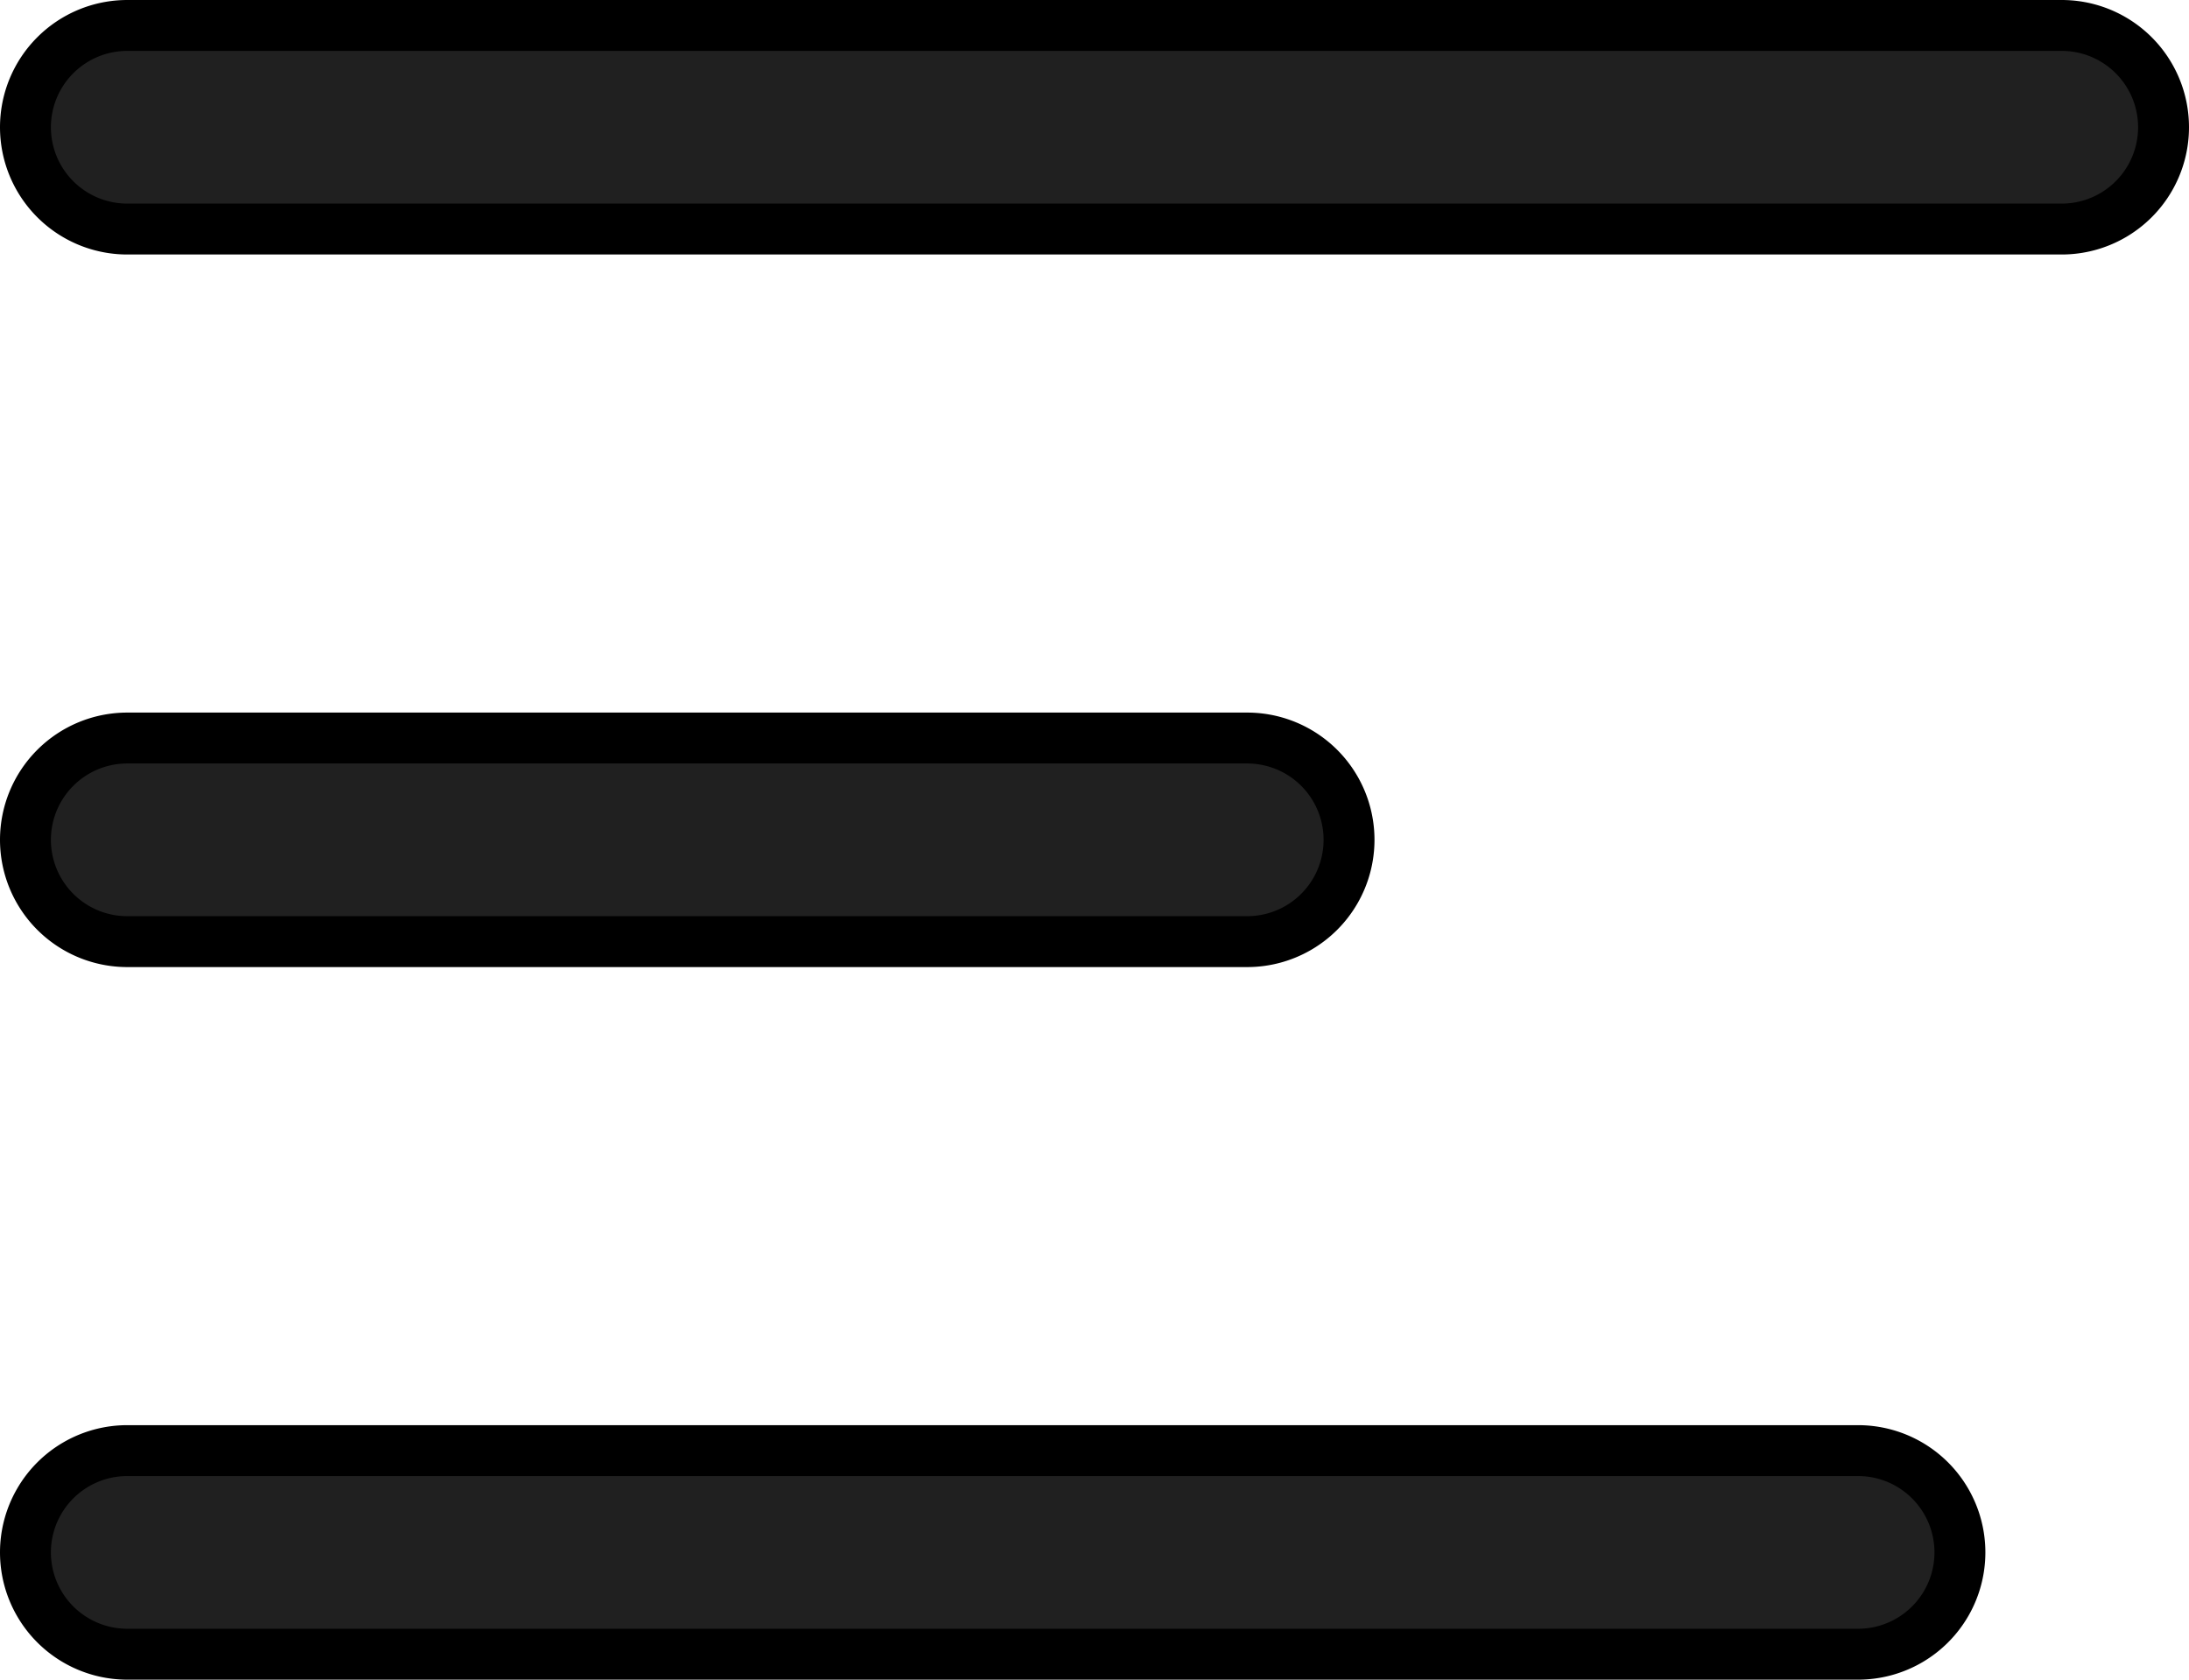 <svg xmlns="http://www.w3.org/2000/svg" width="21.5" height="16.5" viewBox="0 0 21.5 16.5">
  <g id="burger-list-menu-navigation-svgrepo-com" transform="translate(-3.75 -5.75)">
    <path id="Path_9219" data-name="Path 9219" d="M4,7A1,1,0,0,1,5,6H24a1,1,0,0,1,0,2H5A1,1,0,0,1,4,7Z" fill="#202020" stroke="#000" stroke-width="0.5"/>
    <path id="Path_9220" data-name="Path 9220" d="M4,14a1,1,0,0,1,1-1H16a1,1,0,0,1,0,2H5A1,1,0,0,1,4,14Z" fill="#202020" stroke="#000" stroke-width="0.5"/>
    <path id="Path_9221" data-name="Path 9221" d="M5,20a1,1,0,1,0,0,2H22a1,1,0,1,0,0-2Z" fill="#202020" stroke="#000" stroke-width="0.5"/>
  </g>
</svg>
